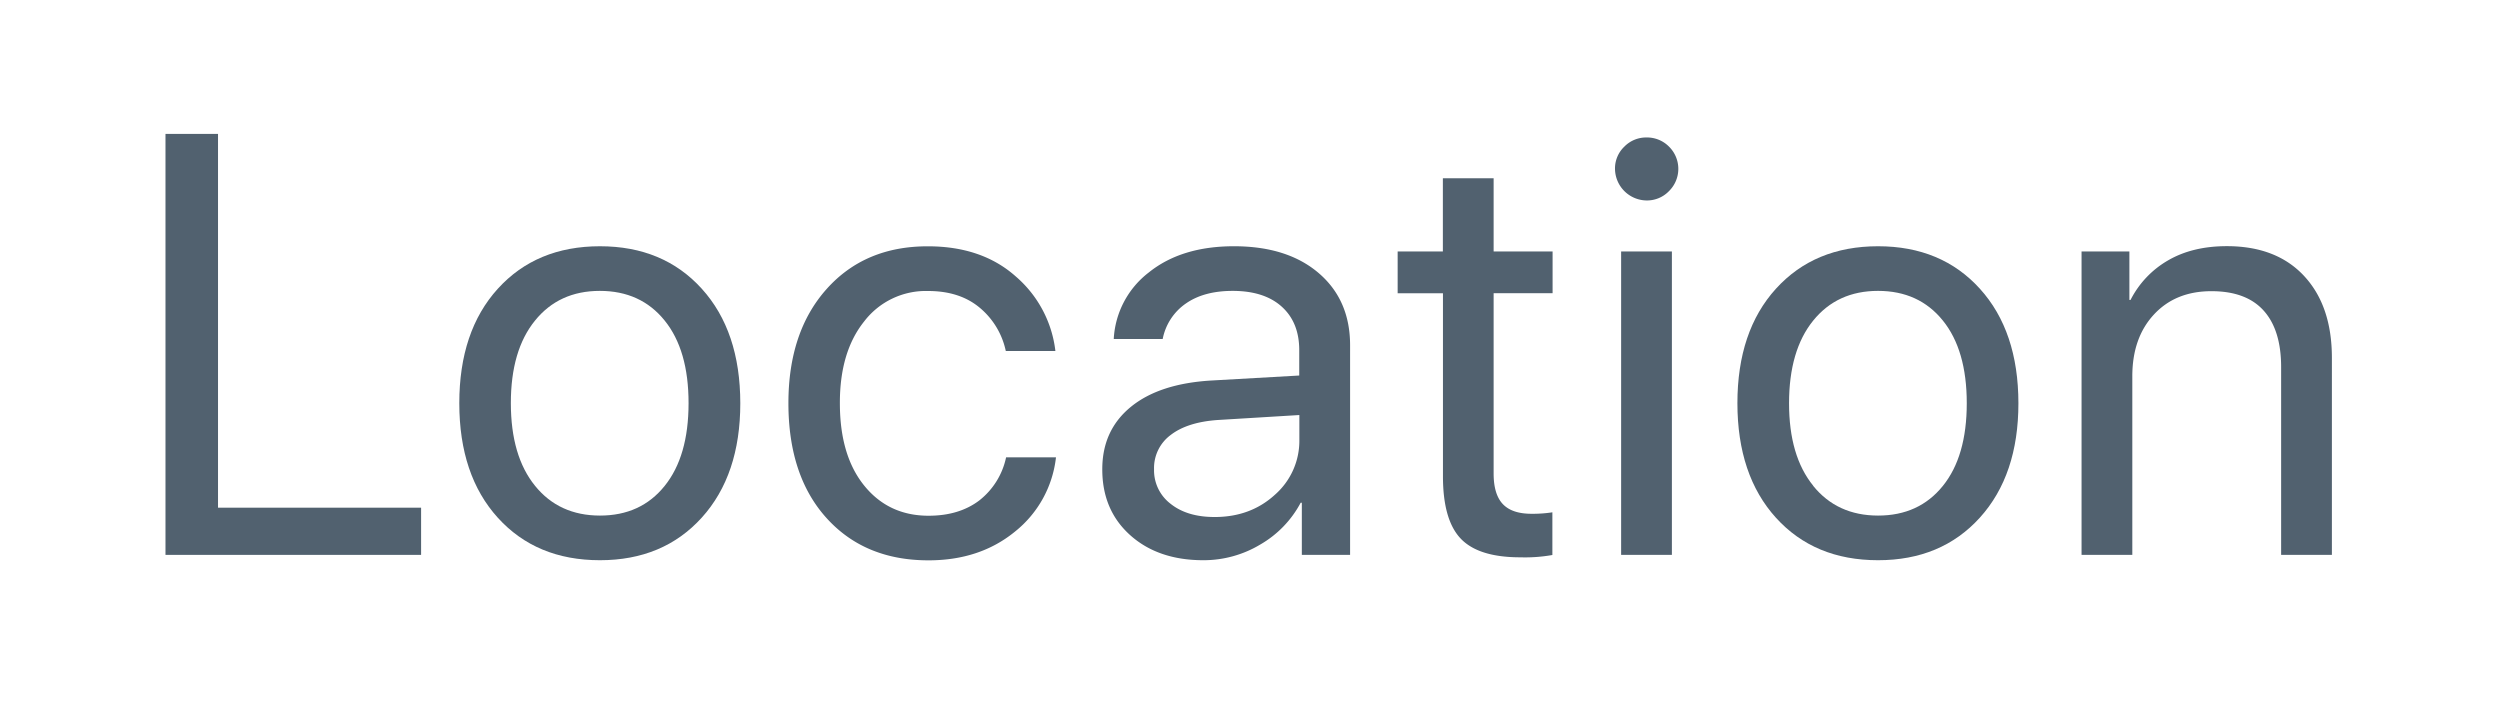 <svg id="Camada_1" data-name="Camada 1" xmlns="http://www.w3.org/2000/svg" viewBox="0 0 820 236"><defs><style>.cls-1{fill:#51616f;}</style></defs><title>location</title><path class="cls-1" d="M138.12,166.52V182H54.28V43.92H71.51v122.6Z"/><path class="cls-1" d="M196.78,183.75q-20.86,0-33.49-13.93t-12.64-37.56q0-23.64,12.64-37.56t33.49-13.93q20.78,0,33.4,13.93t12.64,37.56q0,23.55-12.64,37.52T196.78,183.75Zm-21.29-24.41q7.89,9.76,21.29,9.77T218,159.39q7.84-9.7,7.85-27.13T218,105.13q-7.84-9.72-21.25-9.72t-21.29,9.77q-7.91,9.75-7.9,27.08T175.49,159.34Z"/><path class="cls-1" d="M346.17,115.13H329.9A25.23,25.23,0,0,0,321.43,101q-6.56-5.55-17-5.55a25.46,25.46,0,0,0-21,10q-8,10-7.95,26.85,0,17.13,8,27t21.11,9.86q10,0,16.6-5A24.31,24.31,0,0,0,330,150h16.36a36.26,36.26,0,0,1-13.44,24.36q-11.54,9.44-28.38,9.43-20.87,0-33.4-13.83T258.6,132.26q0-23.44,12.54-37.47t33.21-14q17.81,0,28.95,10A38,38,0,0,1,346.17,115.13Z"/><path class="cls-1" d="M394.69,183.75q-14.83,0-24-8.23t-9.14-21.63q0-12.82,9.42-20.48t26.66-8.62l28.52-1.62v-8.33q0-9.09-5.74-14.26t-16.08-5.17q-9.48,0-15.41,4.17a18.4,18.4,0,0,0-7.56,11.62H365.31a29.42,29.42,0,0,1,11.53-21.86q10.68-8.57,27.9-8.57,17.52,0,27.8,8.81t10.29,23.63V182H427V164.9h-.38a34.49,34.49,0,0,1-13.21,13.68A36.1,36.1,0,0,1,394.69,183.75Zm3.73-14.17q11.77,0,19.77-7.32a23.52,23.52,0,0,0,8-18v-8.13l-26.61,1.62q-10.05.67-15.55,4.89a13.47,13.47,0,0,0-5.5,11.29A13.78,13.78,0,0,0,384,165.28Q389.43,169.59,398.42,169.58Z"/><path class="cls-1" d="M473.26,58.47h16.65v24h19.34V96.18H489.91v59.14q0,6.81,3,10t9.38,3.2a42.45,42.45,0,0,0,6.89-.48v14a51.24,51.24,0,0,1-10.53.76q-13.68,0-19.52-6.12t-5.84-20.48v-60H458.43V82.49h14.83Z"/><path class="cls-1" d="M540.06,65.75a10.49,10.49,0,0,1-10.34-10.34,9.86,9.86,0,0,1,3.07-7.32,10,10,0,0,1,7.27-3,10.13,10.13,0,0,1,7.37,3,10.23,10.23,0,0,1,0,14.59A10,10,0,0,1,540.06,65.75ZM531.73,182V82.49h16.65V182Z"/><path class="cls-1" d="M616,183.75q-20.87,0-33.49-13.93t-12.64-37.56q0-23.64,12.64-37.56T616,80.77q20.78,0,33.4,13.93t12.64,37.56q0,23.55-12.64,37.52T616,183.75Zm-21.29-24.41q7.89,9.76,21.29,9.77t21.25-9.72q7.85-9.7,7.85-27.13t-7.85-27.13q-7.85-9.72-21.25-9.72t-21.29,9.77q-7.89,9.75-7.9,27.08T594.75,159.34Z"/><path class="cls-1" d="M682.75,182V82.49h15.69V98.38h.38a31.33,31.33,0,0,1,12.35-13q8-4.64,19.24-4.64,16.26,0,25.36,9.81t9.09,26.85V182H748.21V120.39q0-12.15-5.74-18.52t-17.14-6.36q-11.76,0-18.85,7.66t-7.08,20.28V182Z"/></svg>